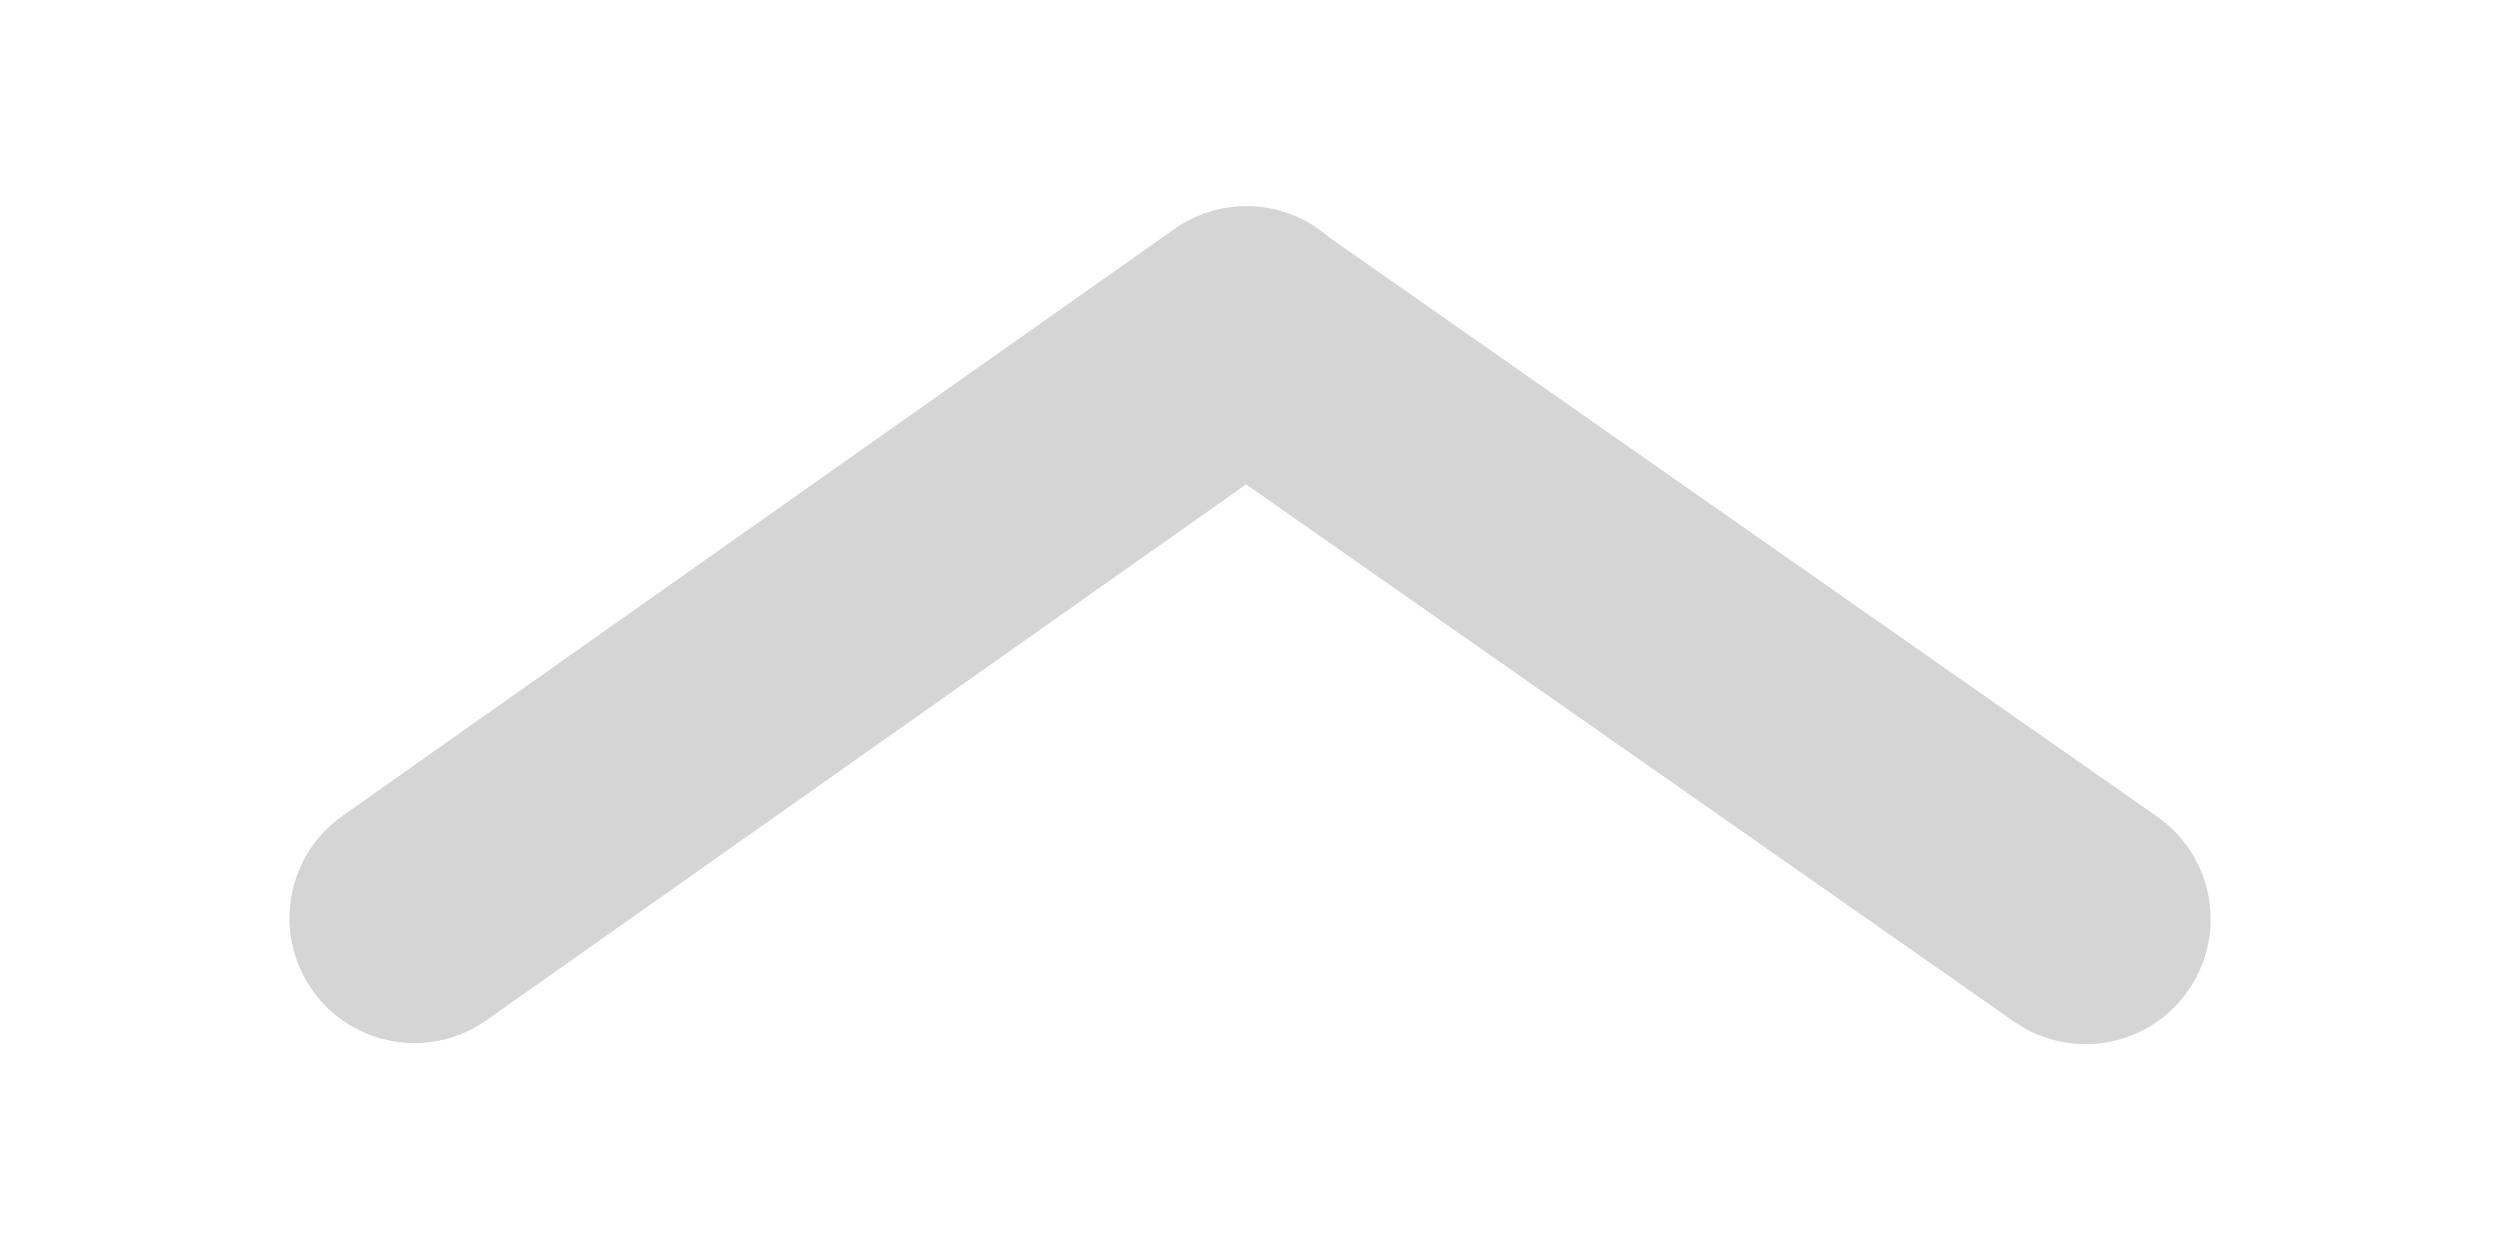 <svg xmlns="http://www.w3.org/2000/svg" width="40" height="20" viewBox="-4.631 -3.298 40 20"><path fill="none" stroke="#D5D5D5" stroke-width="4" stroke-linecap="round" d="M2 11.391L15.313 2M28.739 11.408L15.318 2.019"/></svg>